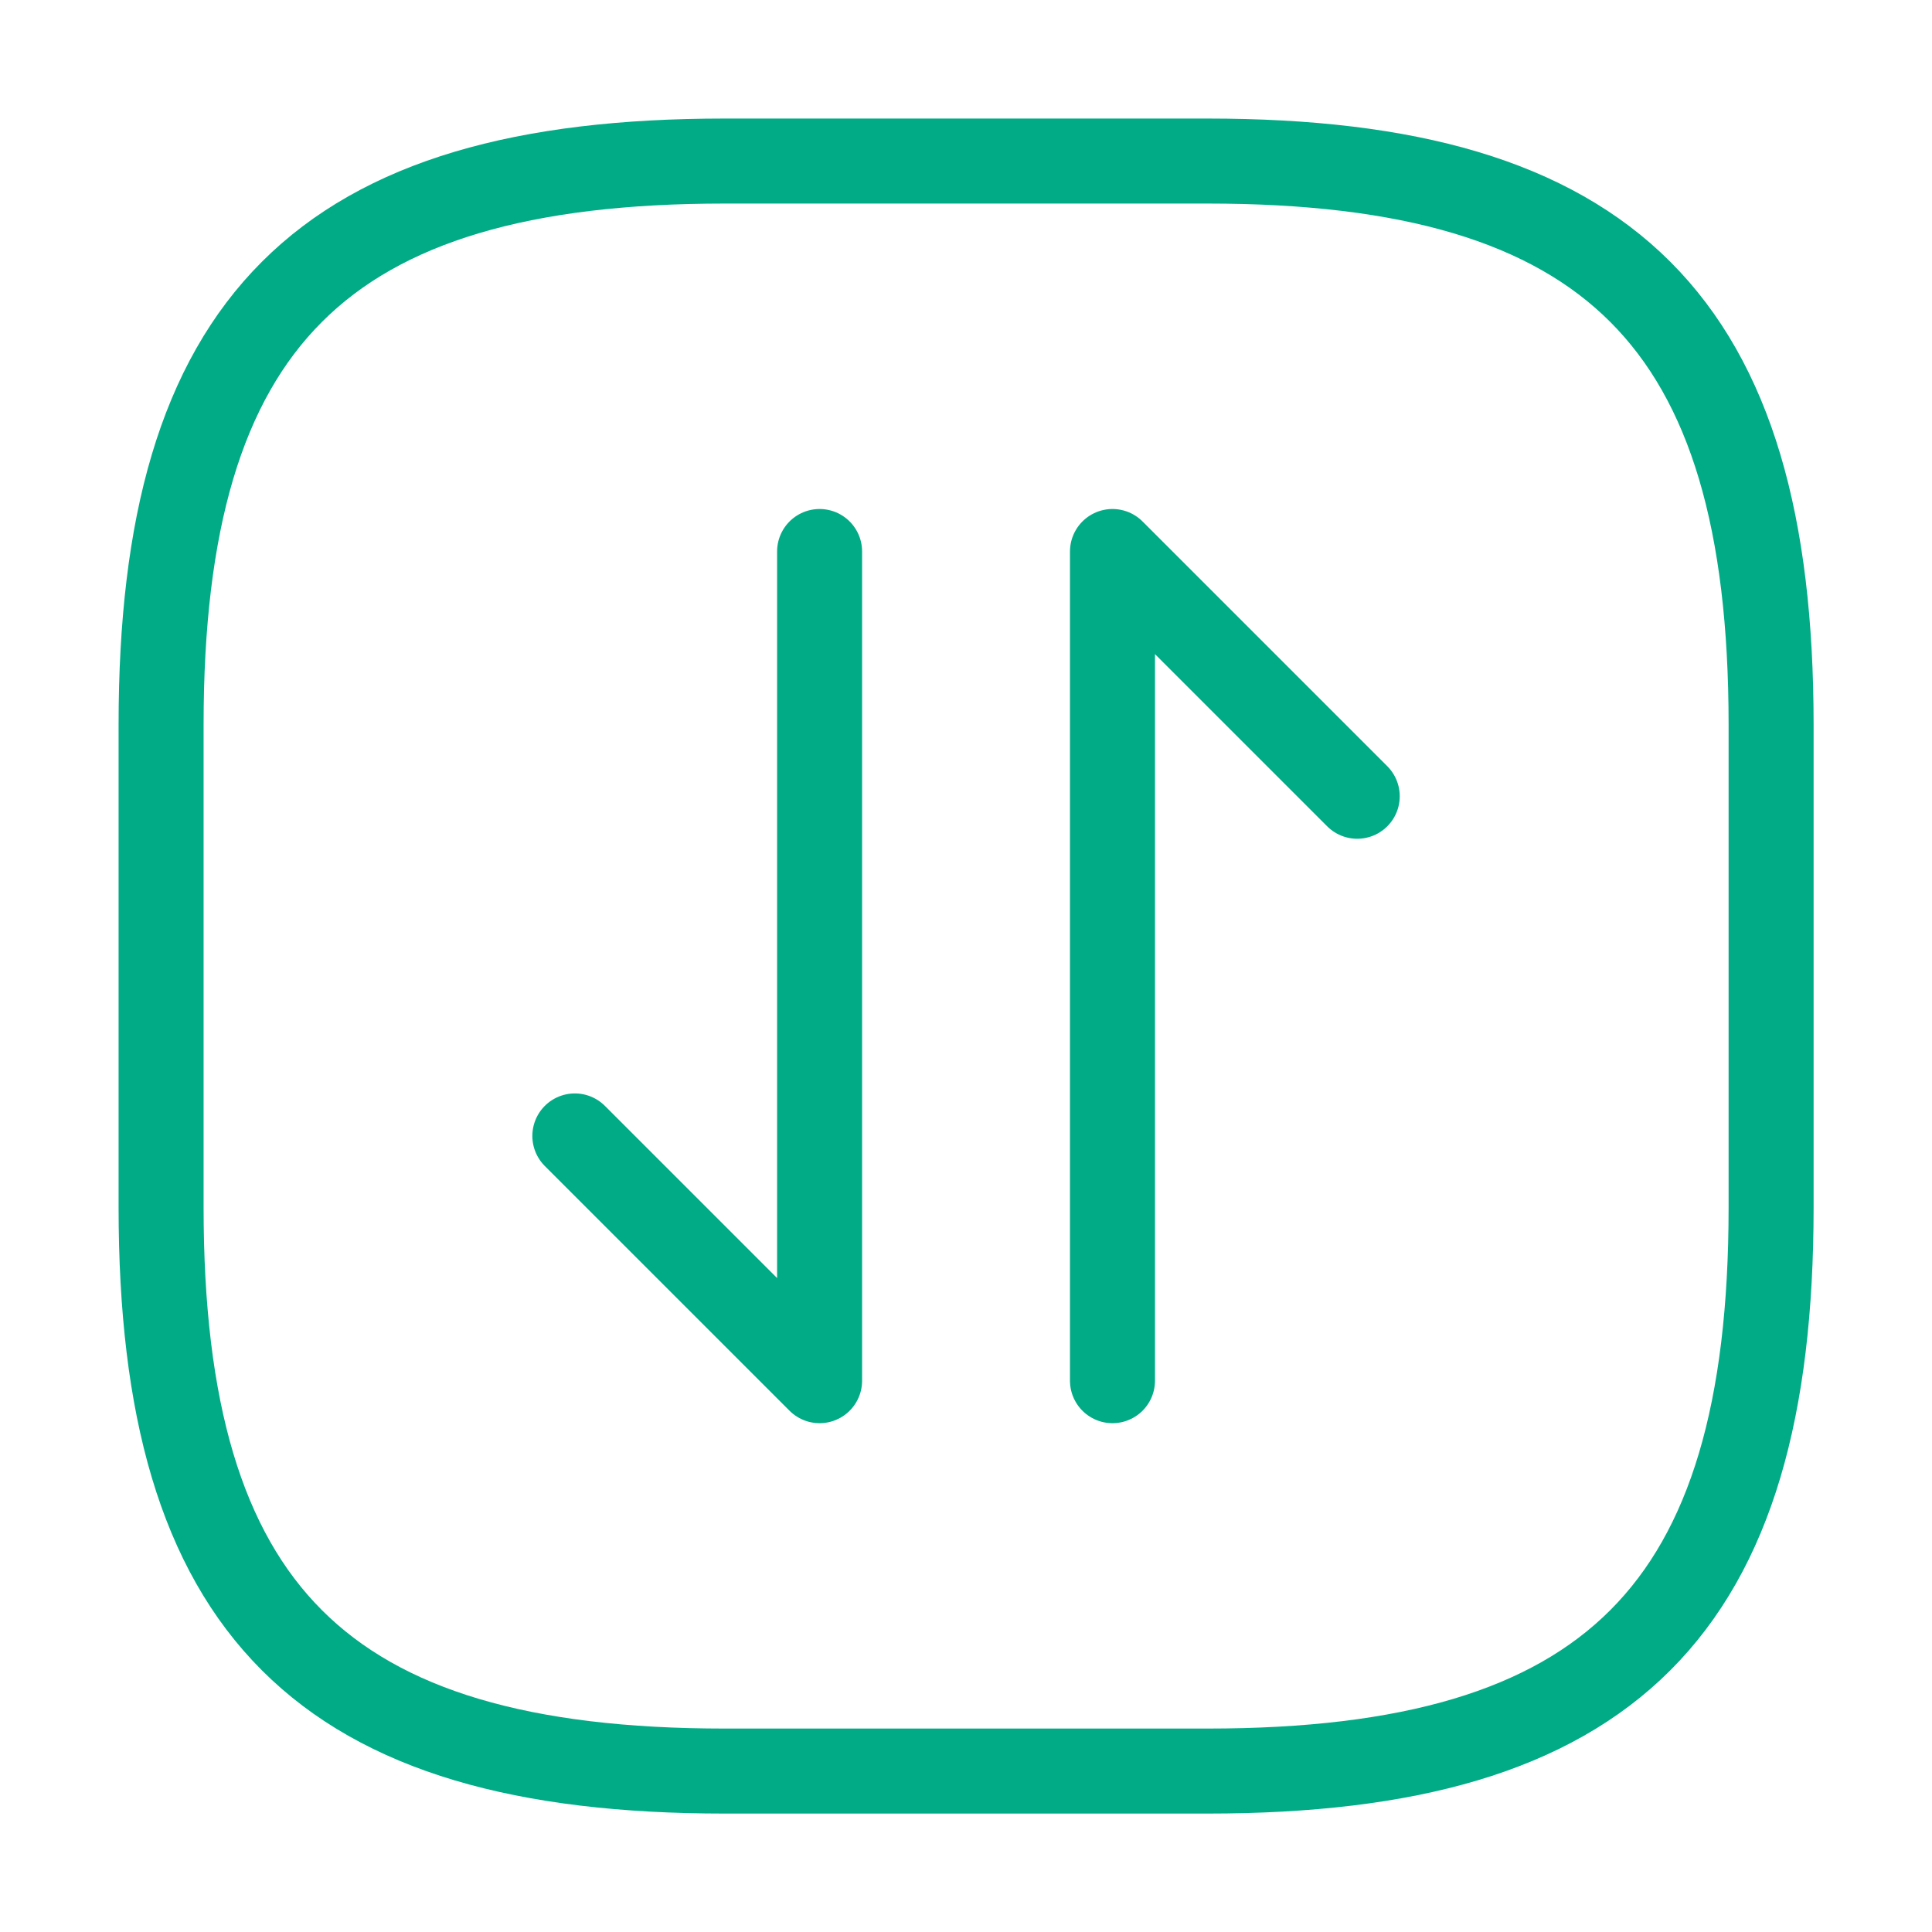 <svg width="50" height="50" viewBox="0 0 50 50" fill="none" xmlns="http://www.w3.org/2000/svg">
<path d="M4.169 18.751V31.251C4.169 41.668 8.336 45.835 18.753 45.835H31.253C41.669 45.835 45.836 41.668 45.836 31.251V18.751C45.836 8.335 41.669 4.168 31.253 4.168H18.753C8.336 4.168 4.169 8.335 4.169 18.751Z" stroke="#01AB86" stroke-width="2.2" stroke-linecap="round" stroke-linejoin="round"/>
<path d="M14.877 29.398L21.211 35.732V14.273" stroke="#01AB86" stroke-width="2.2" stroke-miterlimit="10" stroke-linecap="round" stroke-linejoin="round"/>
<path d="M35.125 20.607L28.791 14.273V35.732" stroke="#01AB86" stroke-width="2.2" stroke-miterlimit="10" stroke-linecap="round" stroke-linejoin="round"/>
</svg>
